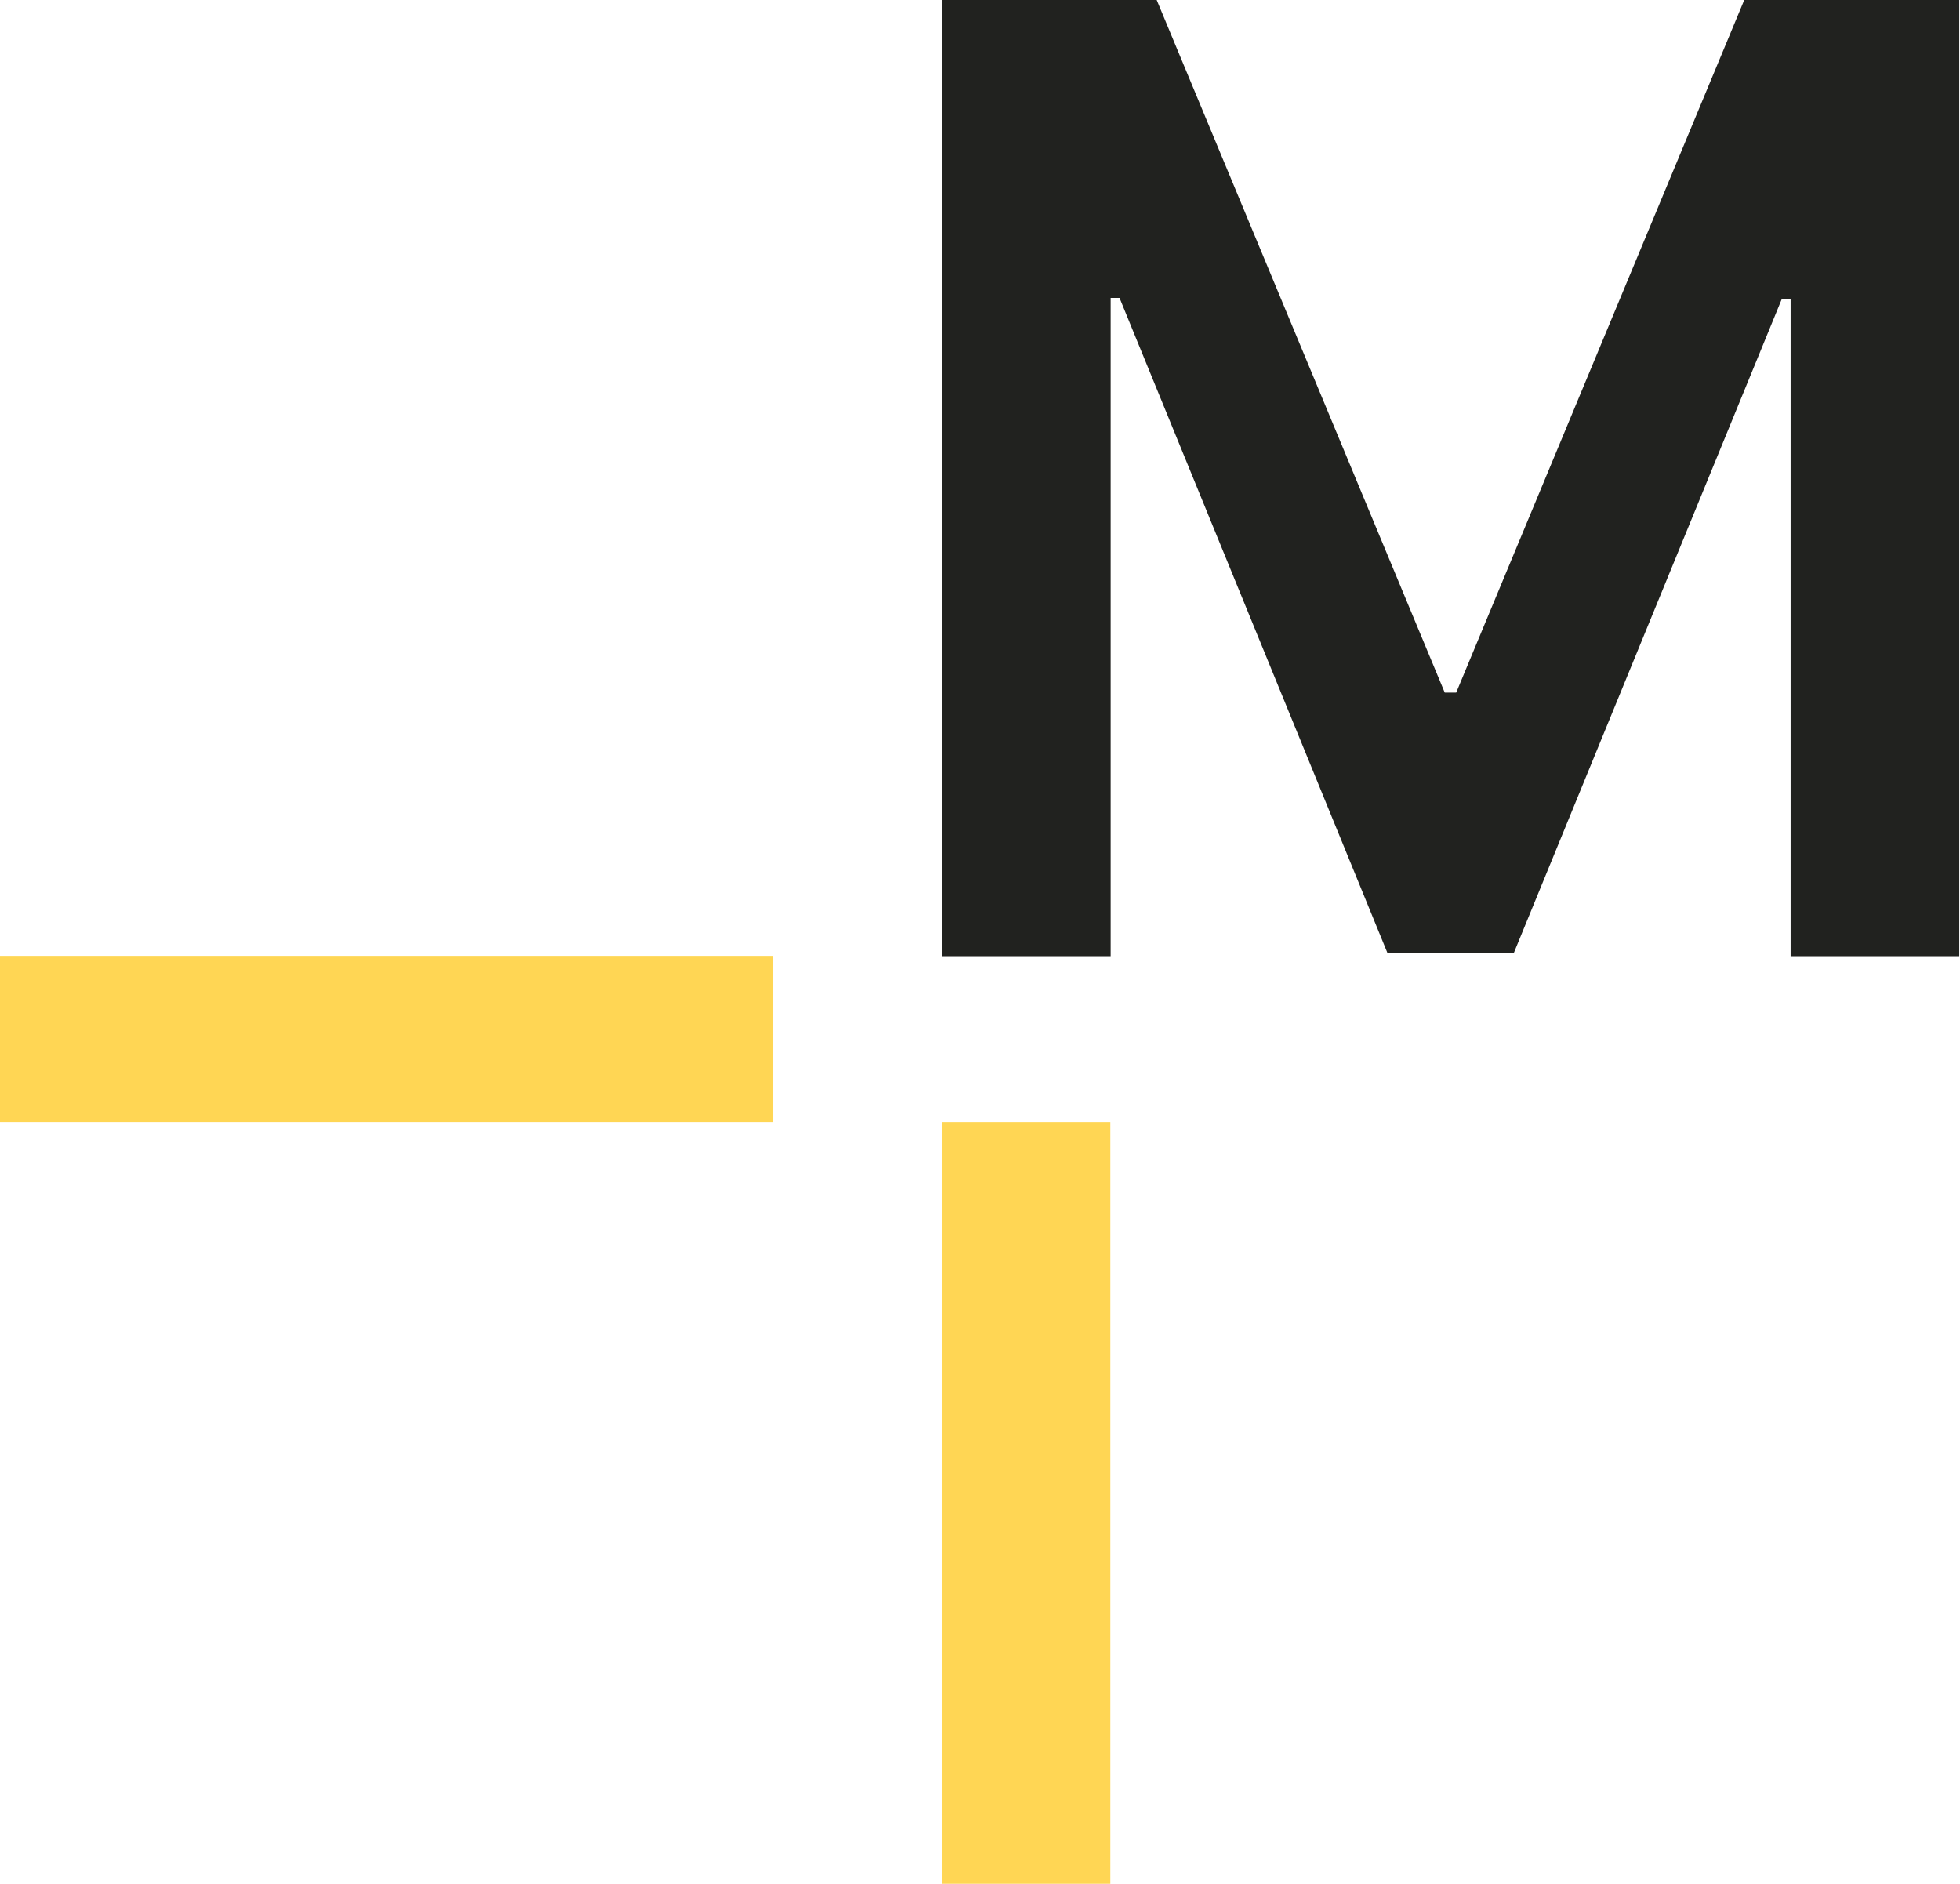<svg width="437" height="420" viewBox="0 0 437 420" fill="none" xmlns="http://www.w3.org/2000/svg">
  <path d="M209.956 0H257.895L322.121 154.42H324.67L388.896 0H436.835V213.173H399.234V66.708H397.251L337.487 212.545H309.375L249.61 66.429H247.627V213.173H210.026V0H209.956Z" fill="#21221F"/>
  <path d="M209.956 250.16H247.556V420H209.956V250.16Z" fill="#FFD654"/>
  <path d="M172.355 213.106V250.159H0V213.106H172.355Z" fill="#FFD654"/>
</svg>